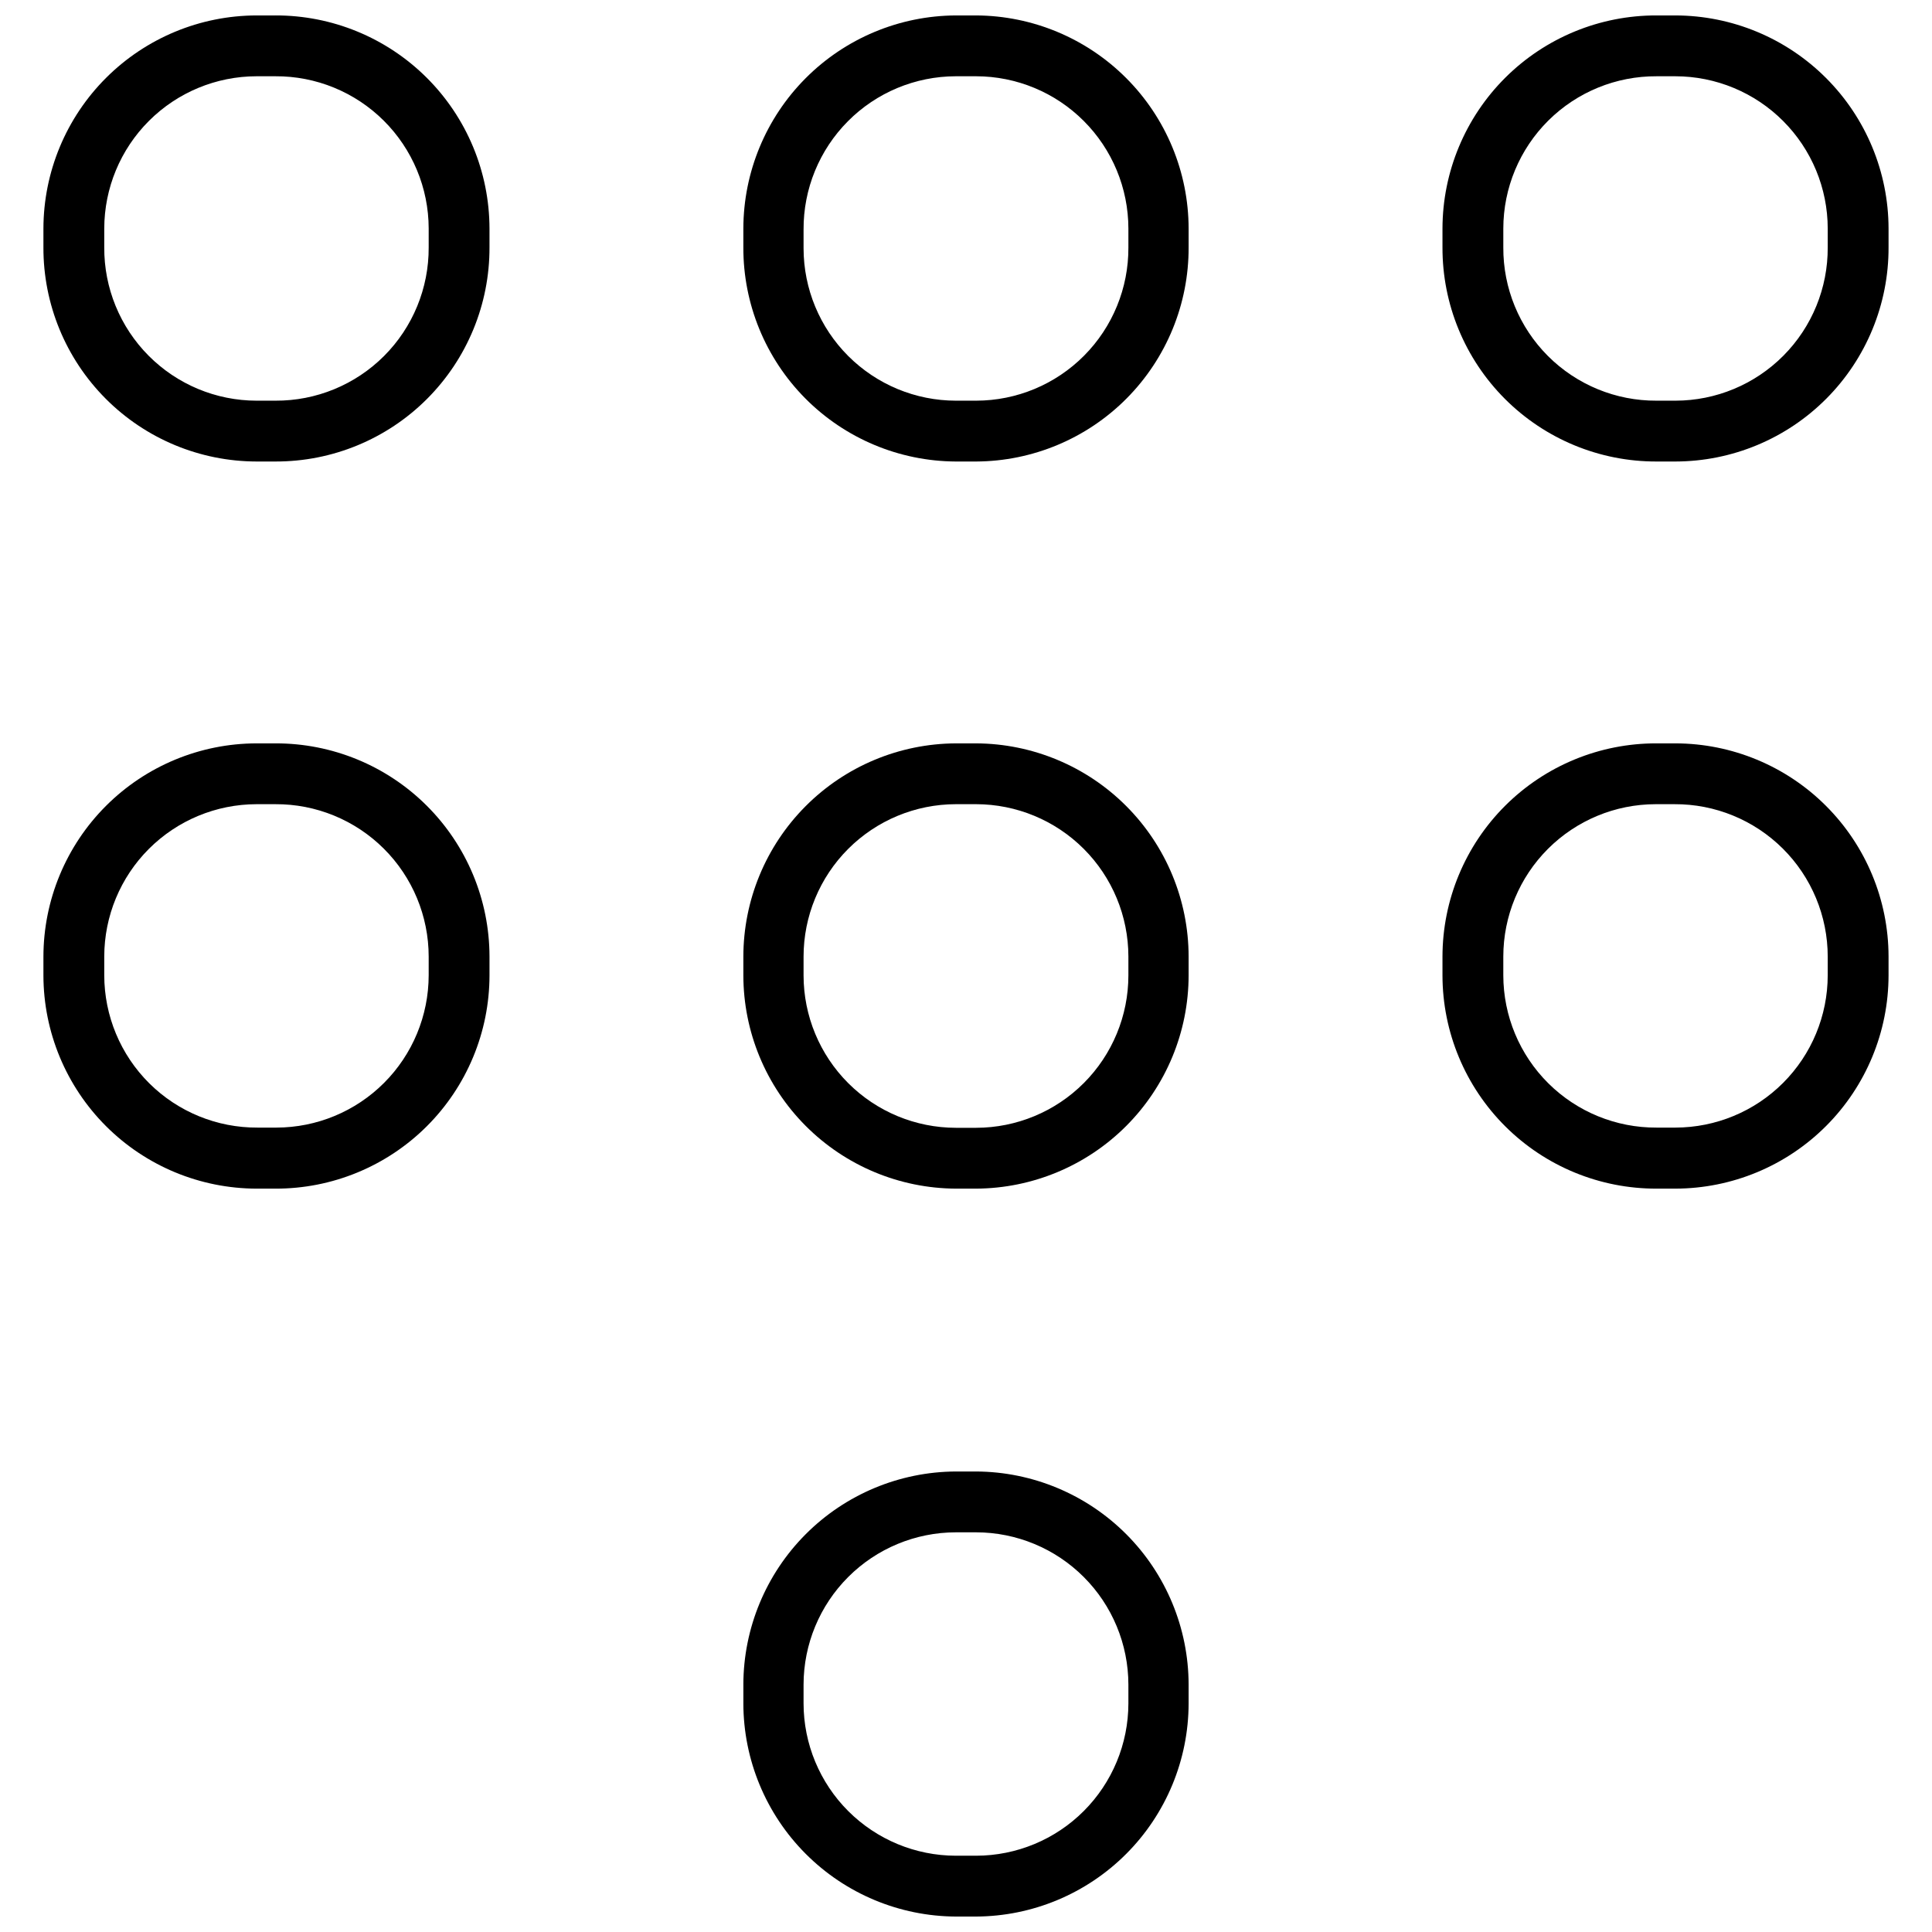 <?xml version="1.0" encoding="UTF-8"?>
<!-- The Best Svg Icon site in the world: iconSvg.co, Visit us! https://iconsvg.co -->
<svg width="800px" height="800px" version="1.1" viewBox="144 144 512 512" xmlns="http://www.w3.org/2000/svg">
 <defs>
  <clipPath id="d">
   <path d="m155 148.09h119v118.91h-119z"/>
  </clipPath>
  <clipPath id="c">
   <path d="m341 148.09h118v118.91h-118z"/>
  </clipPath>
  <clipPath id="b">
   <path d="m526 148.09h119v118.91h-119z"/>
  </clipPath>
  <clipPath id="a">
   <path d="m341 533h118v118.9h-118z"/>
  </clipPath>
 </defs>
 <g clip-path="url(#d)">
  <path d="m216.98 148.09h-4.996c-14.969 0.027-29.316 5.988-39.902 16.574-10.586 10.582-16.543 24.93-16.574 39.898v5c-0.043 15.016 5.887 29.434 16.48 40.074 10.59 10.645 24.98 16.641 39.996 16.668h4.996c15.062 0.043 29.52-5.922 40.172-16.574 10.648-10.648 16.613-25.105 16.57-40.168v-5c-0.027-15.016-6.023-29.402-16.668-39.996-10.641-10.59-25.059-16.52-40.074-16.477zm40.625 61.473c0.055 10.789-4.207 21.156-11.836 28.789-7.633 7.629-17.996 11.891-28.789 11.832h-4.996c-10.746-0.012-21.043-4.305-28.613-11.93-7.574-7.621-11.801-17.949-11.742-28.691v-5c0.016-10.695 4.269-20.953 11.836-28.516 7.562-7.566 17.82-11.824 28.52-11.836h4.996c10.746-0.059 21.07 4.168 28.691 11.738 7.625 7.574 11.918 17.871 11.934 28.613z"/>
 </g>
 <g clip-path="url(#c)">
  <path d="m402.68 148.09h-5.371c-14.941 0.07-29.25 6.047-39.797 16.629-10.551 10.582-16.488 24.902-16.516 39.844v5c-0.043 14.988 5.859 29.379 16.418 40.02 10.559 10.637 24.906 16.652 39.895 16.723h5.371c14.988-0.07 29.336-6.086 39.895-16.723 10.559-10.641 16.465-25.031 16.422-40.02v-5c-0.031-14.941-5.965-29.262-16.516-39.844-10.551-10.582-24.859-16.559-39.801-16.629zm40.355 61.473c0.059 10.742-4.168 21.07-11.738 28.691-7.574 7.625-17.871 11.918-28.617 11.93h-5.371c-10.699-0.012-20.953-4.269-28.52-11.836-7.566-7.562-11.82-17.82-11.836-28.516v-5c-0.055-10.742 4.168-21.07 11.742-28.691 7.57-7.625 17.867-11.918 28.613-11.93h5.371c10.699 0.012 20.957 4.269 28.52 11.836 7.566 7.562 11.82 17.82 11.836 28.516z"/>
 </g>
 <g clip-path="url(#b)">
  <path d="m588.01 148.09h-4.996c-15.016-0.043-29.434 5.887-40.074 16.477-10.645 10.594-16.641 24.98-16.668 39.996v5c-0.043 15.062 5.922 29.52 16.57 40.168 10.652 10.652 25.109 16.617 40.172 16.574h4.996c15.02-0.027 29.406-6.023 40-16.668 10.59-10.641 16.52-25.059 16.477-40.074v-5c-0.027-14.969-5.988-29.316-16.574-39.898-10.582-10.586-24.93-16.547-39.902-16.574zm40.355 61.473c0.059 10.742-4.168 21.07-11.738 28.691-7.574 7.625-17.871 11.918-28.617 11.93h-4.996c-10.789 0.059-21.156-4.203-28.789-11.832-7.629-7.633-11.891-18-11.832-28.789v-5c0.012-10.742 4.305-21.039 11.93-28.613 7.621-7.57 17.949-11.797 28.691-11.738h4.996c10.699 0.012 20.957 4.269 28.52 11.836 7.566 7.562 11.824 17.82 11.836 28.516z"/>
 </g>
 <path d="m216.98 341h-4.996c-14.98 0.027-29.336 5.992-39.922 16.59s-16.539 24.957-16.555 39.938v4.996c0.031 14.969 5.988 29.316 16.574 39.902 10.586 10.586 24.934 16.543 39.902 16.574h4.996c15.023 0.043 29.449-5.894 40.094-16.496 10.645-10.605 16.637-25.008 16.648-40.035v-4.996c-0.027-15.016-6.023-29.402-16.668-39.996-10.641-10.594-25.059-16.52-40.074-16.477zm40.625 61.469c-0.016 10.699-4.273 20.957-11.836 28.52-7.566 7.566-17.82 11.82-28.52 11.836h-4.996c-10.746 0.059-21.07-4.168-28.695-11.738-7.621-7.574-11.914-17.871-11.93-28.617v-4.996c0.016-10.699 4.269-20.953 11.836-28.52 7.562-7.562 17.82-11.82 28.52-11.836h4.996c10.754-0.055 21.086 4.176 28.711 11.762 7.625 7.582 11.914 17.895 11.914 28.648z"/>
 <path d="m402.68 341h-5.371c-14.953 0.07-29.266 6.055-39.816 16.648-10.555 10.59-16.484 24.926-16.496 39.879v4.996c0.027 14.941 5.965 29.266 16.516 39.848 10.547 10.578 24.855 16.555 39.797 16.629h5.371c14.953-0.074 29.266-6.059 39.82-16.648 10.551-10.594 16.48-24.93 16.496-39.883v-4.996c-0.031-14.941-5.965-29.266-16.516-39.844-10.551-10.582-24.859-16.559-39.801-16.629zm40.355 61.473v-0.004c0 10.711-4.25 20.98-11.816 28.555-7.566 7.578-17.828 11.84-28.539 11.855h-5.371c-10.699-0.016-20.953-4.269-28.52-11.836-7.566-7.566-11.82-17.82-11.836-28.52v-4.996c0-10.707 4.25-20.977 11.816-28.555 7.566-7.574 17.832-11.84 28.539-11.855h5.371c10.699 0.016 20.957 4.273 28.52 11.836 7.566 7.566 11.82 17.82 11.836 28.52z"/>
 <path d="m588.01 341h-4.996c-15.023-0.043-29.449 5.891-40.094 16.496-10.645 10.602-16.633 25.004-16.648 40.031v4.996c0.027 15.016 6.023 29.406 16.668 39.996 10.641 10.594 25.059 16.523 40.074 16.48h4.996c14.98-0.031 29.336-5.996 39.922-16.594 10.586-10.594 16.539-24.957 16.555-39.938v-4.996c-0.027-14.969-5.988-29.316-16.574-39.902-10.582-10.586-24.93-16.543-39.902-16.57zm40.355 61.469c-0.012 10.699-4.269 20.957-11.836 28.52-7.562 7.566-17.82 11.82-28.52 11.836h-4.996c-10.742 0.059-21.07-4.168-28.691-11.738-7.625-7.574-11.918-17.871-11.93-28.617v-4.996c0.012-10.699 4.269-20.953 11.836-28.52 7.562-7.562 17.82-11.82 28.516-11.836h5c10.754-0.055 21.086 4.176 28.711 11.762 7.625 7.582 11.91 17.895 11.91 28.648z"/>
 <g clip-path="url(#a)">
  <path d="m402.68 533.96h-5.371c-14.941 0.07-29.25 6.051-39.797 16.629-10.551 10.582-16.488 24.906-16.516 39.844v5c0.027 14.941 5.965 29.266 16.516 39.844 10.547 10.582 24.855 16.559 39.797 16.629h5.371c14.941-0.07 29.25-6.047 39.801-16.629 10.551-10.578 16.484-24.902 16.516-39.844v-5c-0.031-14.938-5.965-29.262-16.516-39.844-10.551-10.578-24.859-16.559-39.801-16.629zm40.355 61.473c-0.016 10.699-4.269 20.953-11.836 28.52-7.562 7.562-17.82 11.82-28.52 11.832h-5.371c-10.699-0.012-20.953-4.269-28.52-11.832-7.566-7.566-11.82-17.82-11.836-28.52v-5c0.016-10.695 4.269-20.953 11.836-28.516 7.566-7.566 17.82-11.824 28.52-11.836h5.371c10.699 0.012 20.957 4.269 28.52 11.836 7.566 7.562 11.82 17.82 11.836 28.516z"/>
 </g>
</svg>